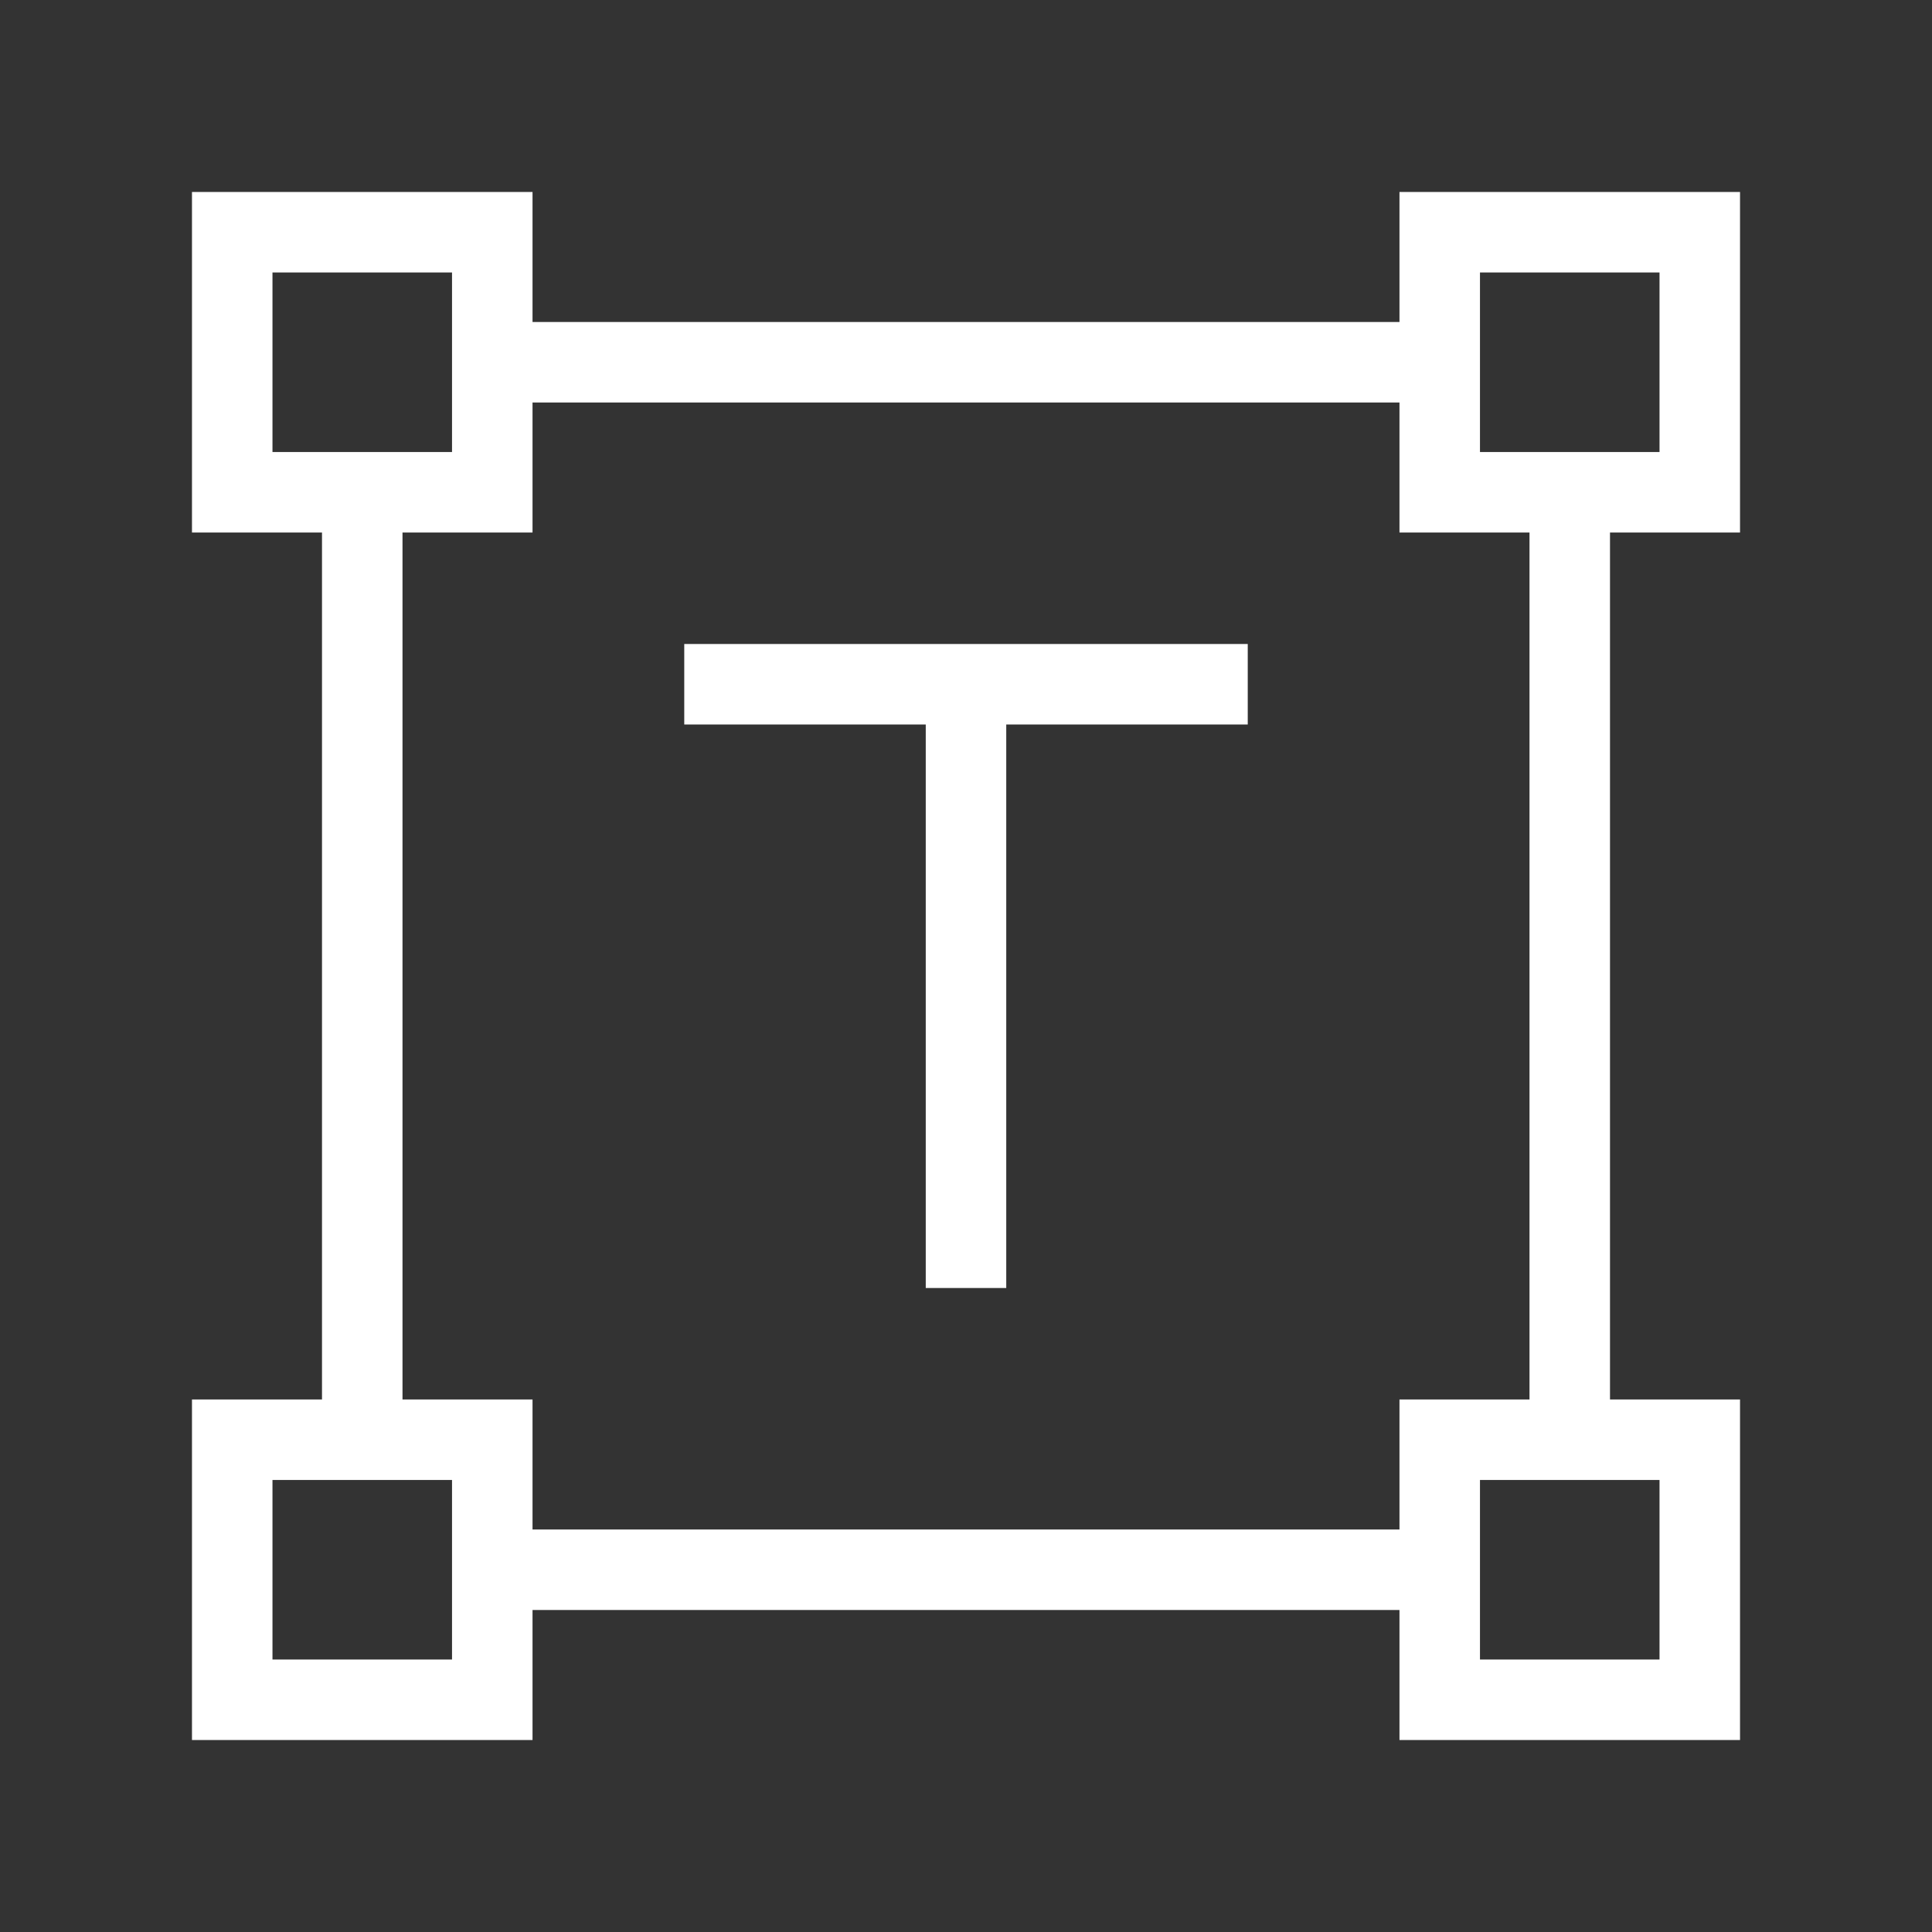 <svg width="30" height="30" viewBox="0 0 30 30" fill="none" xmlns="http://www.w3.org/2000/svg">
<rect x="0" y="0" width="30" height="30" fill="#333333" stroke="none"/>
<mask id="mask0_36_1464" style="mask-type:alpha" maskUnits="userSpaceOnUse" x="0" y="0" width="30" height="30">
<rect width="30" height="30" fill="#D9D9D9"/>
</mask>
<g mask="url(#mask0_36_1464)">
<path d="M14.375 20V11.25H10.625V10H19.375V11.25H15.625V20H14.375ZM2.981 27.019V21.731H5V8.269H2.981V2.981H8.269V5H21.731V2.981H27.019V8.269H25V21.731H27.019V27.019H21.731V25H8.269V27.019H2.981ZM8.269 23.75H21.731V21.731H23.75V8.269H21.731V6.25H8.269V8.269H6.25V21.731H8.269V23.75ZM4.231 7.019H7.019V4.231H4.231V7.019ZM22.981 7.019H25.769V4.231H22.981V7.019ZM22.981 25.769H25.769V22.981H22.981V25.769ZM4.231 25.769H7.019V22.981H4.231V25.769Z" fill="white"/>
</g>
</svg>
